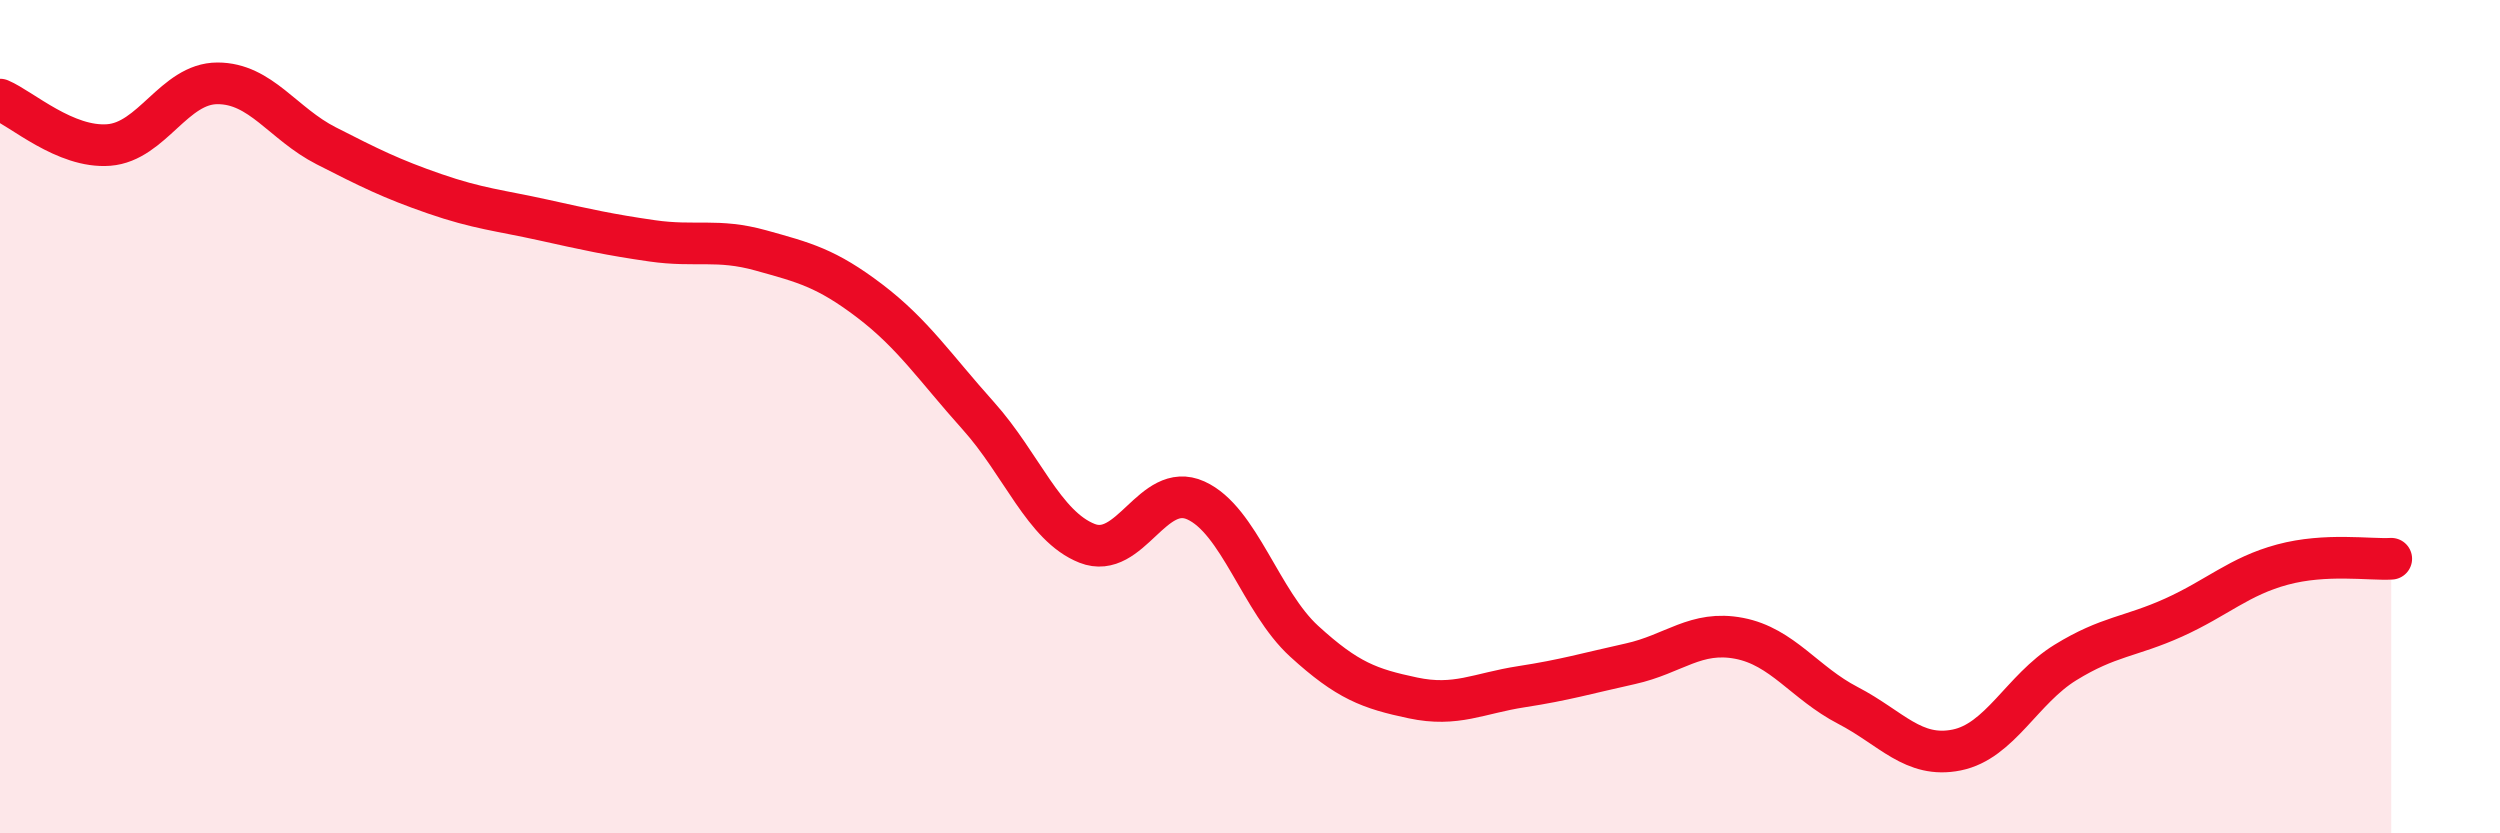 
    <svg width="60" height="20" viewBox="0 0 60 20" xmlns="http://www.w3.org/2000/svg">
      <path
        d="M 0,2.39 C 0.52,2.61 1.57,3.56 2.61,3.48 C 3.65,3.4 4.18,2 5.22,2 C 6.26,2 6.79,2.97 7.83,3.5 C 8.87,4.03 9.39,4.29 10.43,4.65 C 11.47,5.01 12,5.05 13.04,5.28 C 14.08,5.51 14.61,5.63 15.65,5.78 C 16.69,5.93 17.22,5.72 18.26,6.01 C 19.3,6.3 19.83,6.43 20.87,7.22 C 21.91,8.01 22.44,8.82 23.48,9.98 C 24.52,11.14 25.05,12.63 26.09,13.04 C 27.13,13.45 27.66,11.54 28.7,12.01 C 29.74,12.48 30.26,14.44 31.3,15.39 C 32.34,16.34 32.87,16.53 33.91,16.75 C 34.95,16.97 35.48,16.64 36.52,16.48 C 37.56,16.32 38.09,16.16 39.13,15.93 C 40.17,15.7 40.7,15.12 41.74,15.32 C 42.78,15.52 43.31,16.39 44.35,16.93 C 45.39,17.47 45.92,18.21 46.96,18 C 48,17.79 48.53,16.54 49.57,15.9 C 50.61,15.26 51.13,15.29 52.17,14.82 C 53.21,14.35 53.74,13.83 54.78,13.55 C 55.82,13.27 56.87,13.44 57.39,13.41L57.39 20L0 20Z"
        fill="#EB0A25"
        opacity="0.1"
        stroke-linecap="round"
        stroke-linejoin="round"
      />
      <path
        d="M 0,2.39 C 0.52,2.61 1.57,3.56 2.61,3.48 C 3.65,3.4 4.18,2 5.22,2 C 6.26,2 6.79,2.97 7.83,3.5 C 8.87,4.03 9.39,4.29 10.43,4.65 C 11.47,5.01 12,5.05 13.04,5.28 C 14.08,5.51 14.61,5.63 15.65,5.78 C 16.69,5.93 17.22,5.72 18.26,6.01 C 19.3,6.3 19.83,6.43 20.87,7.22 C 21.91,8.01 22.44,8.82 23.48,9.98 C 24.52,11.14 25.05,12.63 26.09,13.04 C 27.13,13.45 27.66,11.54 28.7,12.01 C 29.74,12.48 30.26,14.44 31.3,15.39 C 32.34,16.34 32.87,16.53 33.91,16.75 C 34.95,16.97 35.48,16.64 36.52,16.48 C 37.56,16.32 38.09,16.16 39.13,15.93 C 40.17,15.7 40.7,15.12 41.74,15.32 C 42.78,15.52 43.31,16.39 44.35,16.93 C 45.39,17.47 45.92,18.21 46.96,18 C 48,17.79 48.53,16.54 49.57,15.9 C 50.61,15.26 51.13,15.29 52.17,14.82 C 53.21,14.35 53.74,13.83 54.78,13.55 C 55.82,13.27 56.87,13.44 57.39,13.41"
        stroke="#EB0A25"
        stroke-width="1"
        fill="none"
        stroke-linecap="round"
        stroke-linejoin="round"
      />
    </svg>
  
